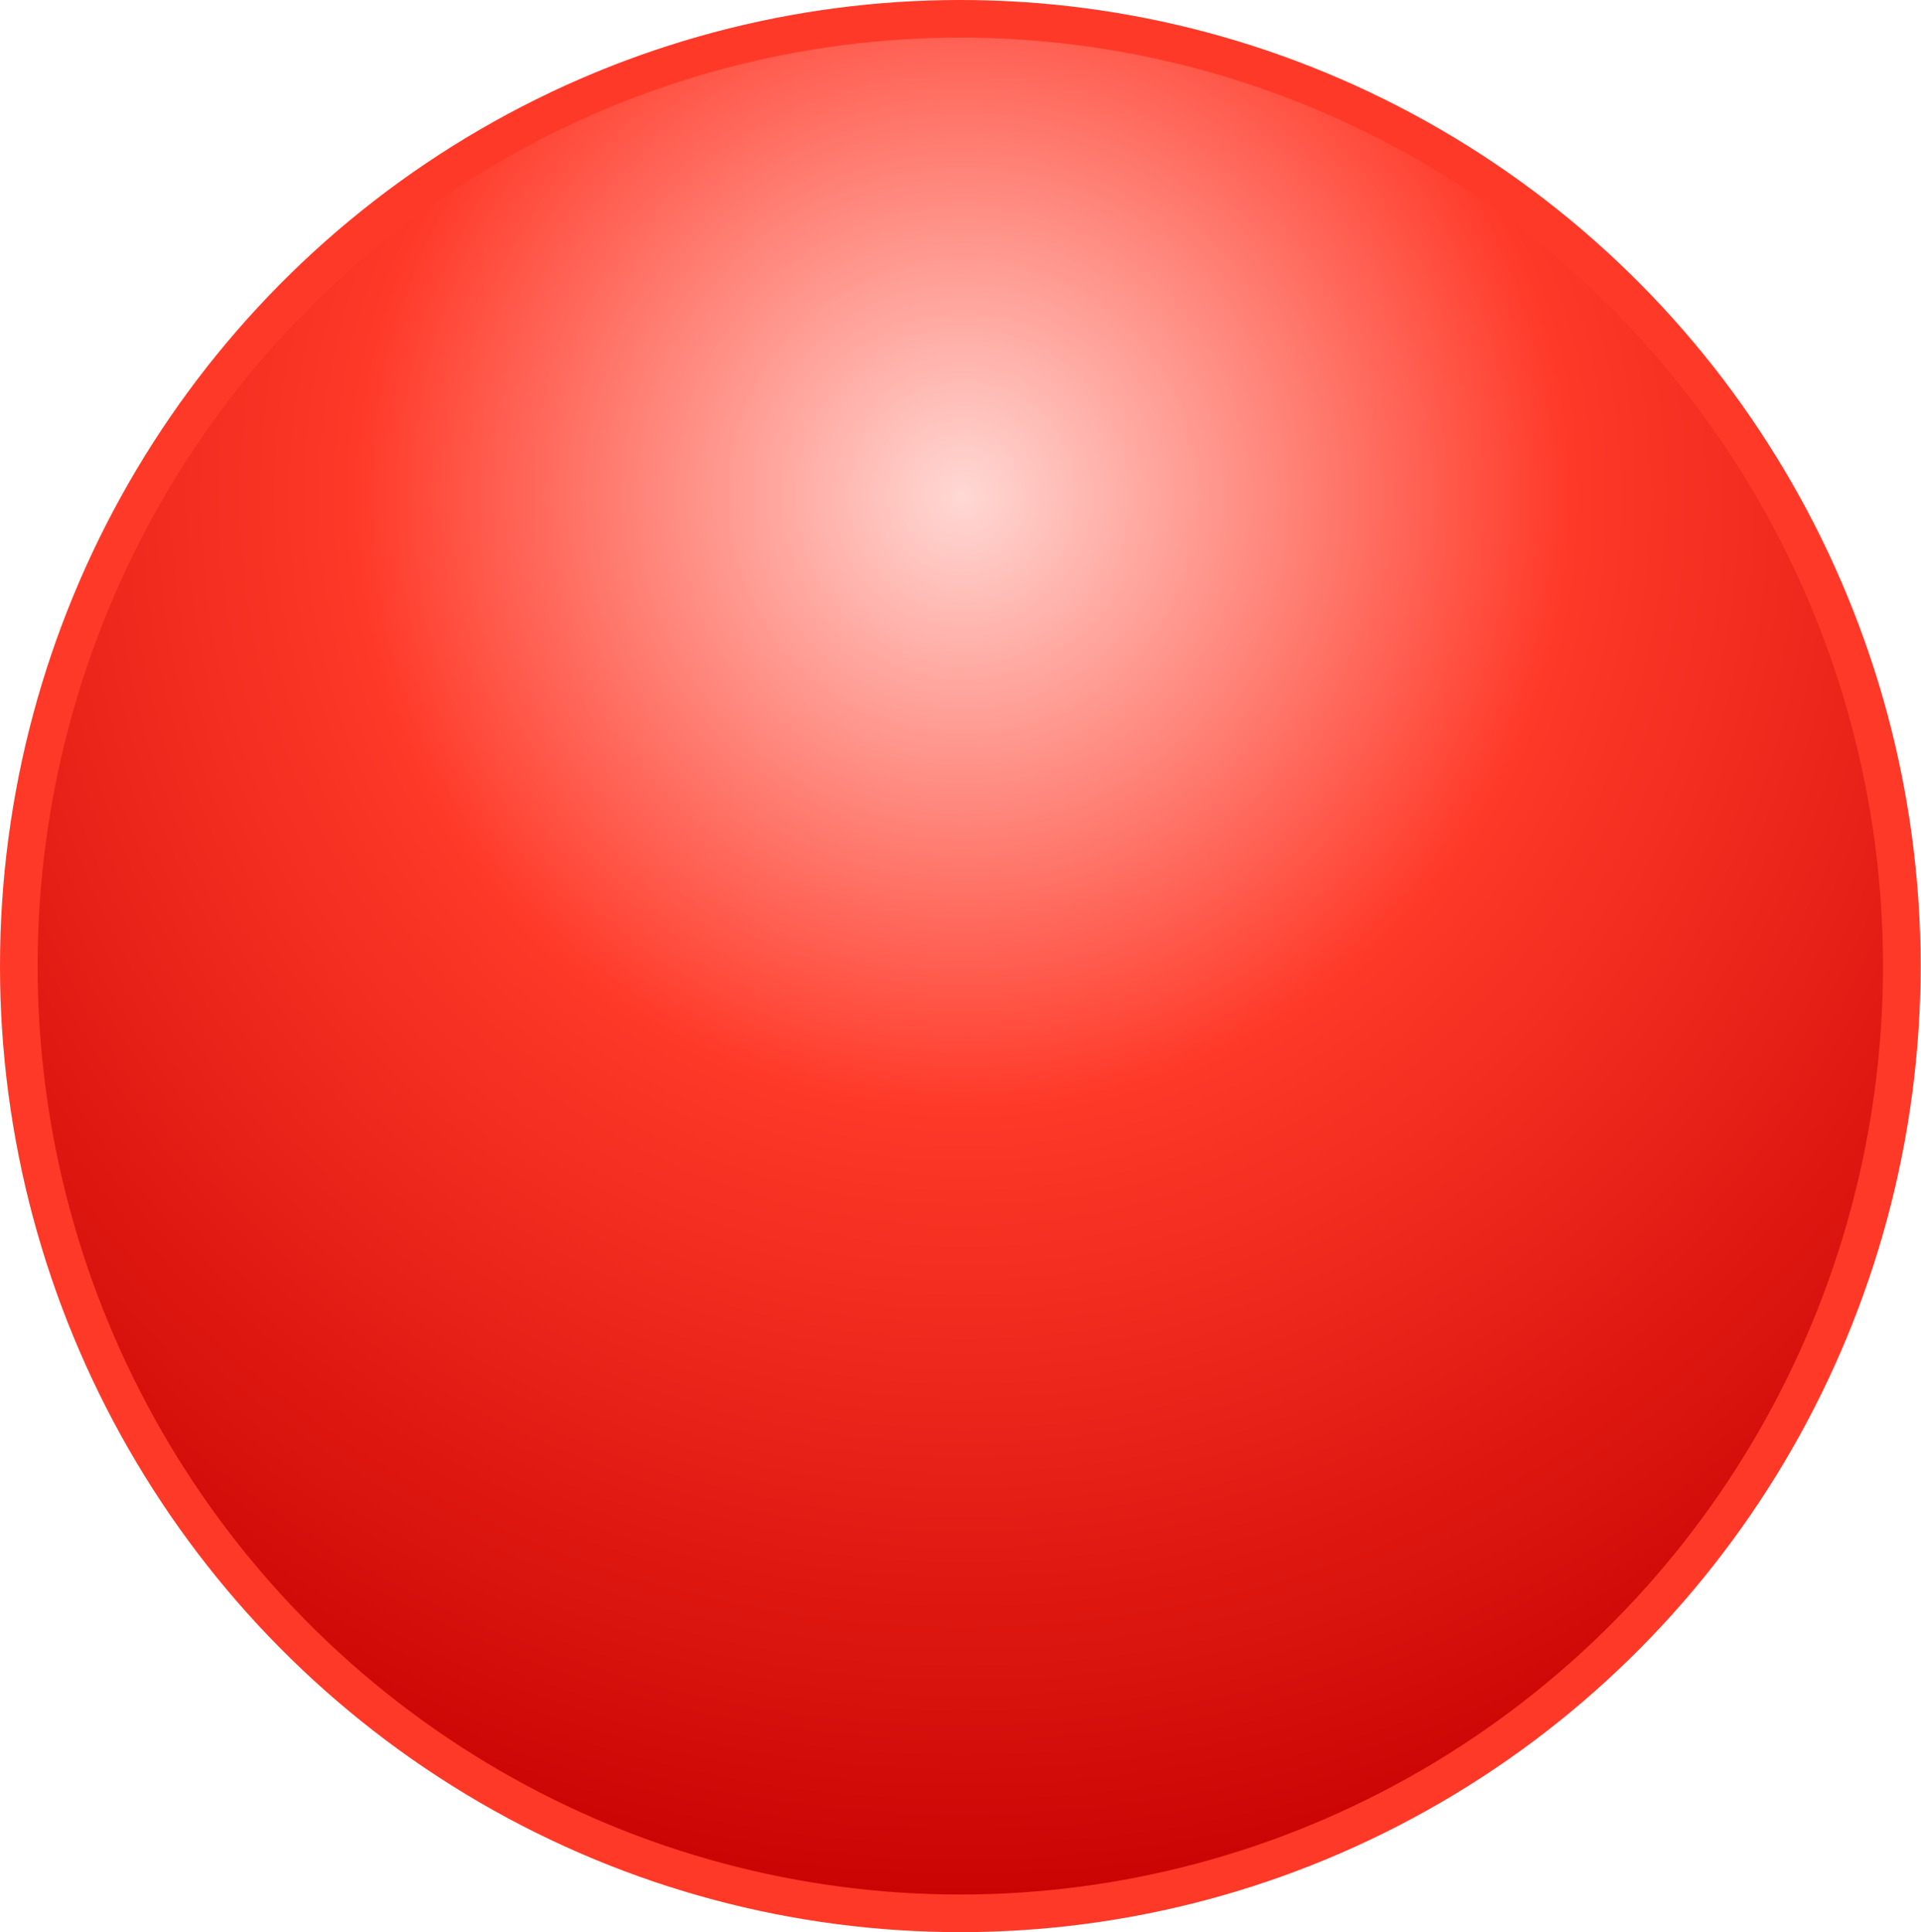 <svg id="Layer_1" data-name="Layer 1" xmlns="http://www.w3.org/2000/svg" xmlns:xlink="http://www.w3.org/1999/xlink" viewBox="0 0 51.05 51.34"><defs><style>.cls-1{stroke:#ff3928;stroke-miterlimit:10;fill:url(#radial-gradient);}</style><radialGradient id="radial-gradient" cx="78.05" cy="-48.8" r="36.24" gradientTransform="translate(-57.15 65.4) scale(1.06 1.07)" gradientUnits="userSpaceOnUse"><stop offset="0" stop-color="#ffd8d4"/><stop offset="0.42" stop-color="#ff3928"/><stop offset="1" stop-color="#c60000"/></radialGradient></defs><title>element-icon-validation</title><ellipse id="validation" class="cls-1" cx="25.52" cy="25.67" rx="25.02" ry="25.17"/></svg>